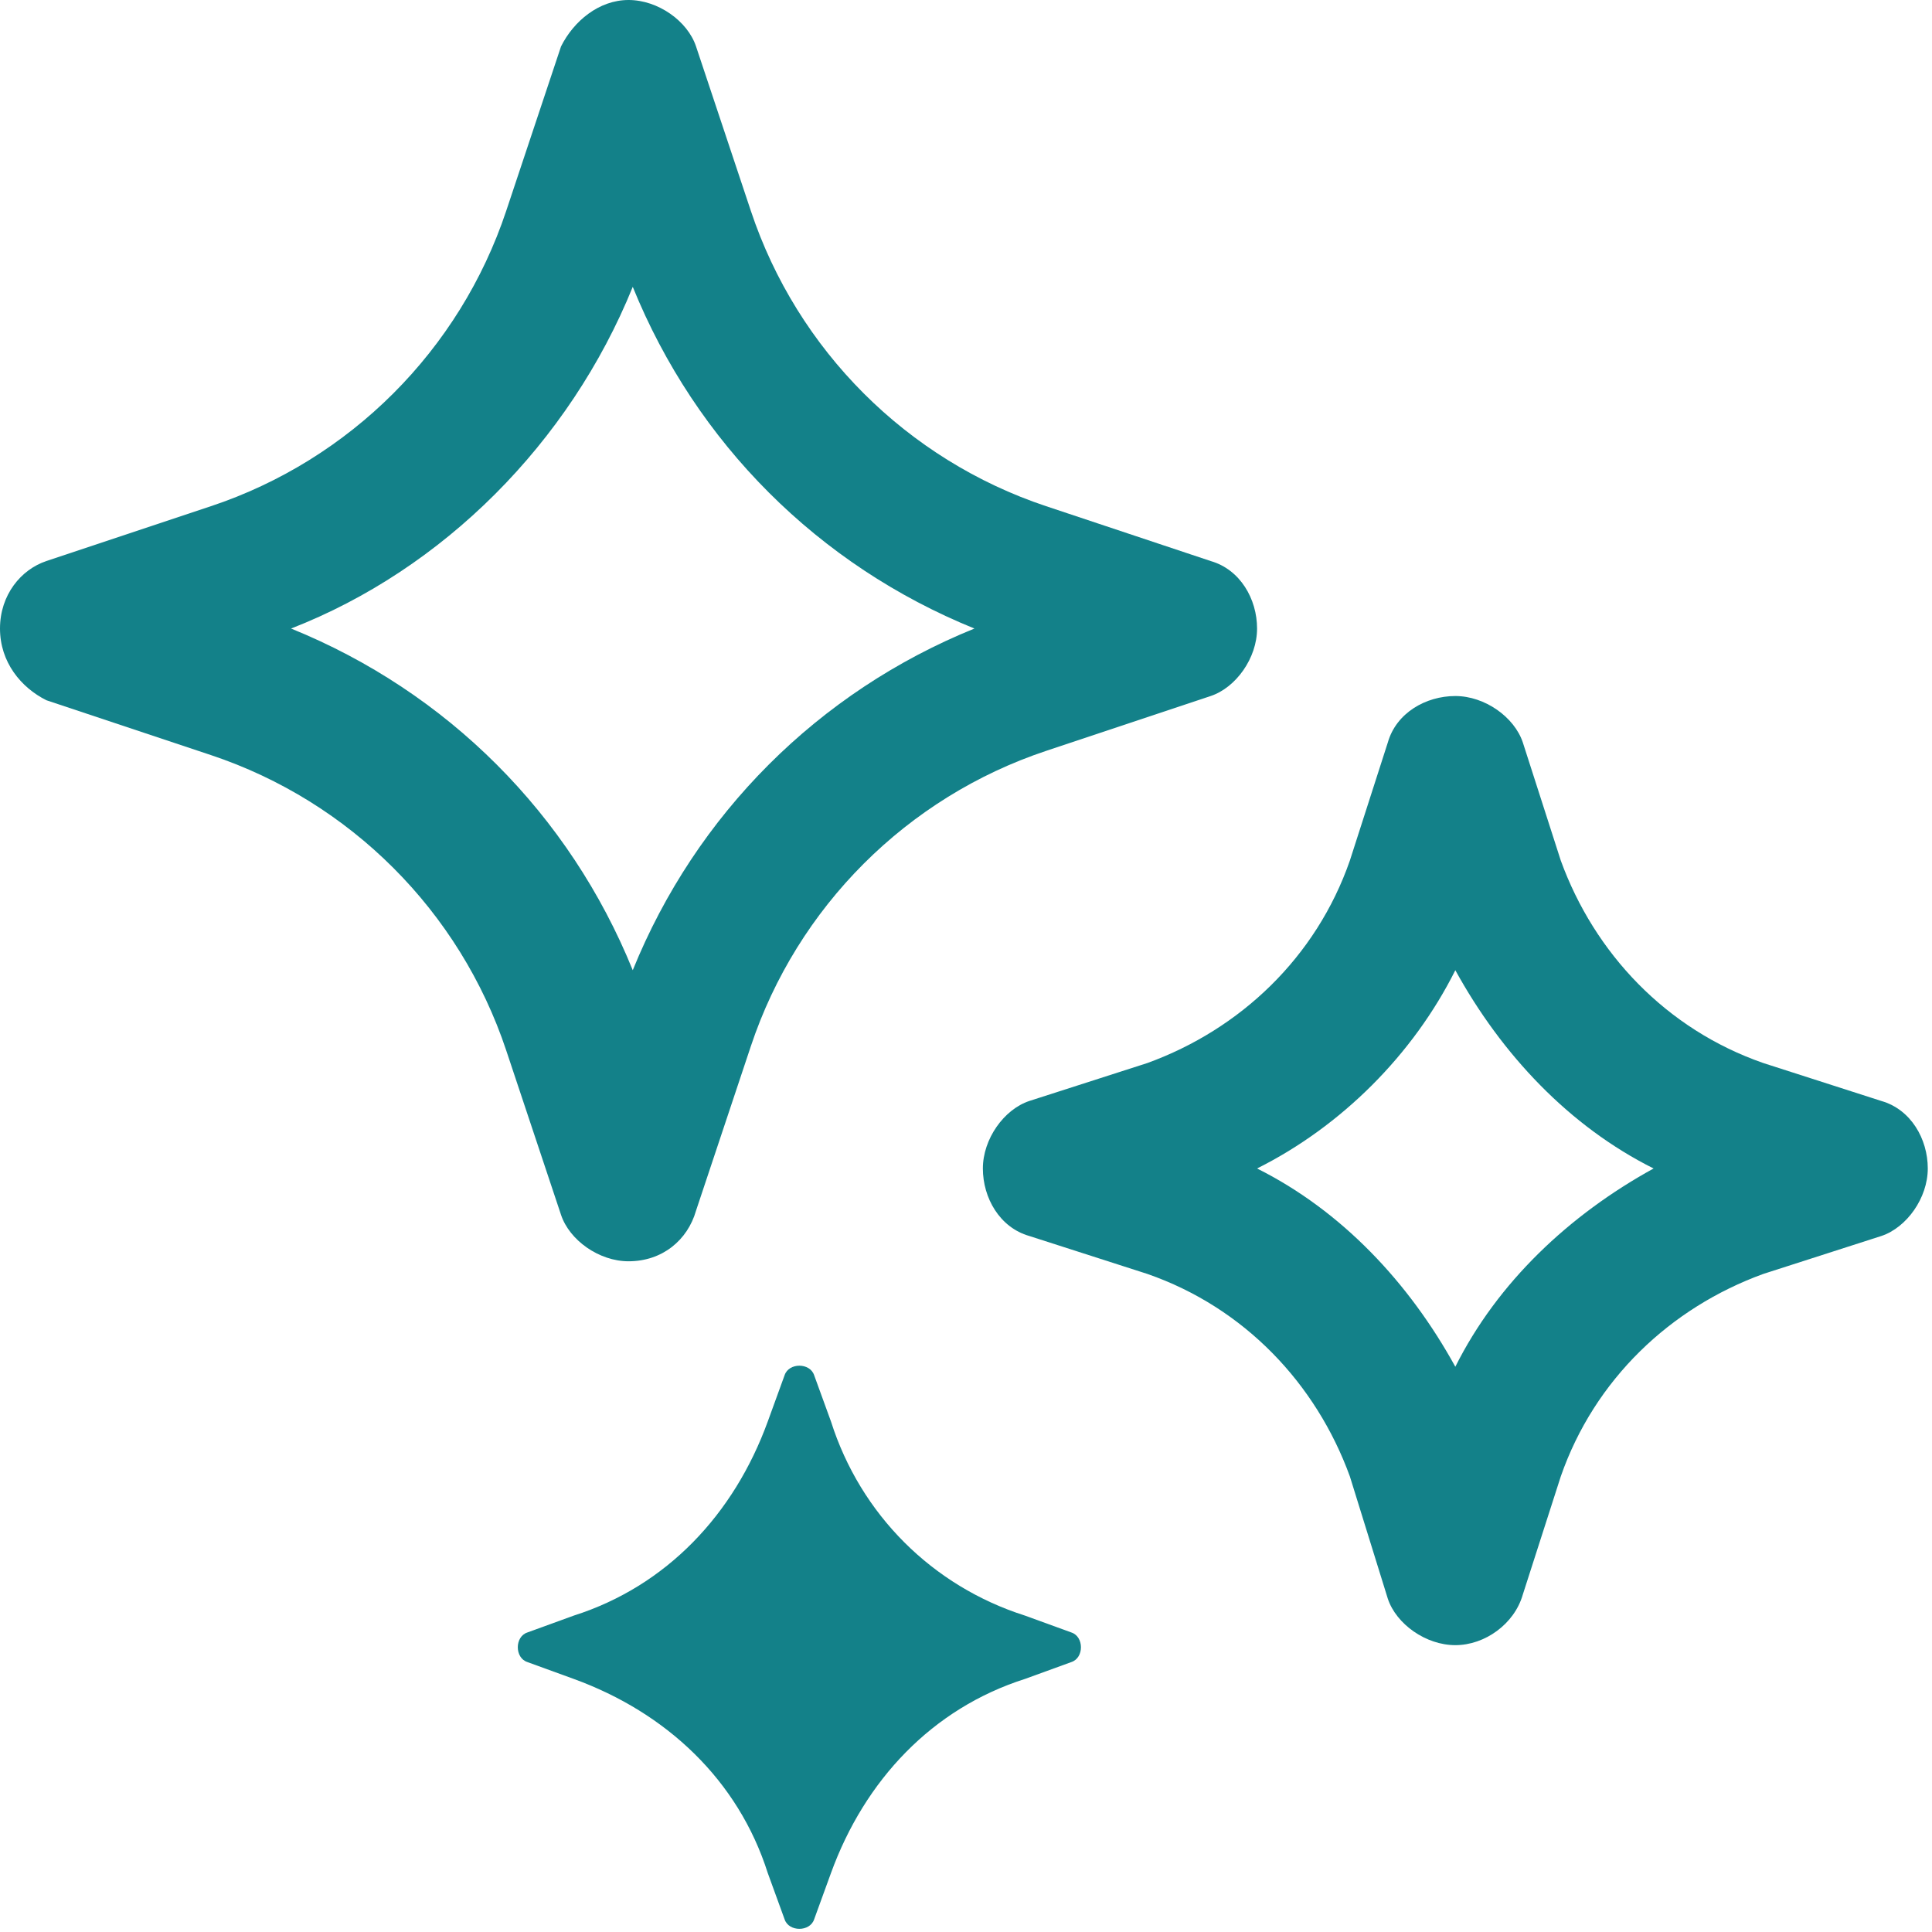 <?xml version="1.0" encoding="utf-8"?>
<!-- Generator: Adobe Illustrator 23.0.1, SVG Export Plug-In . SVG Version: 6.00 Build 0)  -->
<svg version="1.1" id="Layer_1" xmlns="http://www.w3.org/2000/svg" xmlns:xlink="http://www.w3.org/1999/xlink" x="0px" y="0px"
	 viewBox="0 0 45.8 45.8" style="enable-background:new 0 0 45.8 45.8;" xml:space="preserve">
<style type="text/css">
	.st0{fill:#138189;}
</style>
<g>
	<path class="st0" d="M34.5,39c-0.7,0-1.4-0.5-1.6-1.1L32,35c-0.8-2.2-2.5-4-4.8-4.8l-2.8-0.9c-0.7-0.2-1.1-0.9-1.1-1.6
		c0-0.7,0.5-1.4,1.1-1.6l2.8-0.9c2.2-0.8,4-2.5,4.8-4.8l0.9-2.8c0.2-0.7,0.9-1.1,1.6-1.1l0,0c0.7,0,1.4,0.5,1.6,1.1l0.9,2.8
		c0.8,2.2,2.5,4,4.8,4.8l2.8,0.9c0.7,0.2,1.1,0.9,1.1,1.6c0,0.7-0.5,1.4-1.1,1.6l-2.8,0.9c-2.2,0.8-4,2.5-4.8,4.8l-0.9,2.8
		C35.9,38.5,35.2,39,34.5,39z M29.8,27.7c2,1,3.6,2.7,4.7,4.7c1-2,2.7-3.6,4.7-4.7c-2-1-3.6-2.7-4.7-4.7
		C33.5,25,31.8,26.7,29.8,27.7z"/>
	<path class="st0" d="M14.9,29.9c-0.7,0-1.4-0.5-1.6-1.1L12,24.9c-1.1-3.3-3.7-5.9-7-7l-3.9-1.3C0.5,16.3,0,15.7,0,14.9
		s0.5-1.4,1.1-1.6L5,12c3.3-1.1,5.9-3.7,7-7l1.3-3.9C13.6,0.5,14.2,0,14.9,0l0,0c0.7,0,1.4,0.5,1.6,1.1L17.8,5c1.1,3.3,3.7,5.9,7,7
		l3.9,1.3c0.7,0.2,1.1,0.9,1.1,1.6s-0.5,1.4-1.1,1.6l-3.9,1.3c-3.3,1.1-5.9,3.7-7,7l-1.3,3.9C16.3,29.4,15.7,29.9,14.9,29.9z
		 M6.9,14.9c3.7,1.5,6.6,4.4,8.1,8.1c1.5-3.7,4.4-6.6,8.1-8.1c-3.7-1.5-6.6-4.4-8.1-8.1C13.5,10.5,10.5,13.5,6.9,14.9z"/>
	<path class="st0" d="M24.3,38.3l1.1,0.4c0.3,0.1,0.3,0.6,0,0.7l-1.1,0.4c-2.2,0.7-3.8,2.4-4.6,4.6l-0.4,1.1c-0.1,0.3-0.6,0.3-0.7,0
		l-0.4-1.1c-0.7-2.2-2.4-3.8-4.6-4.6l-1.1-0.4c-0.3-0.1-0.3-0.6,0-0.7l1.1-0.4c2.2-0.7,3.8-2.4,4.6-4.6l0.4-1.1
		c0.1-0.3,0.6-0.3,0.7,0l0.4,1.1C20.4,35.9,22.1,37.6,24.3,38.3z"/>
</g>
</svg>
